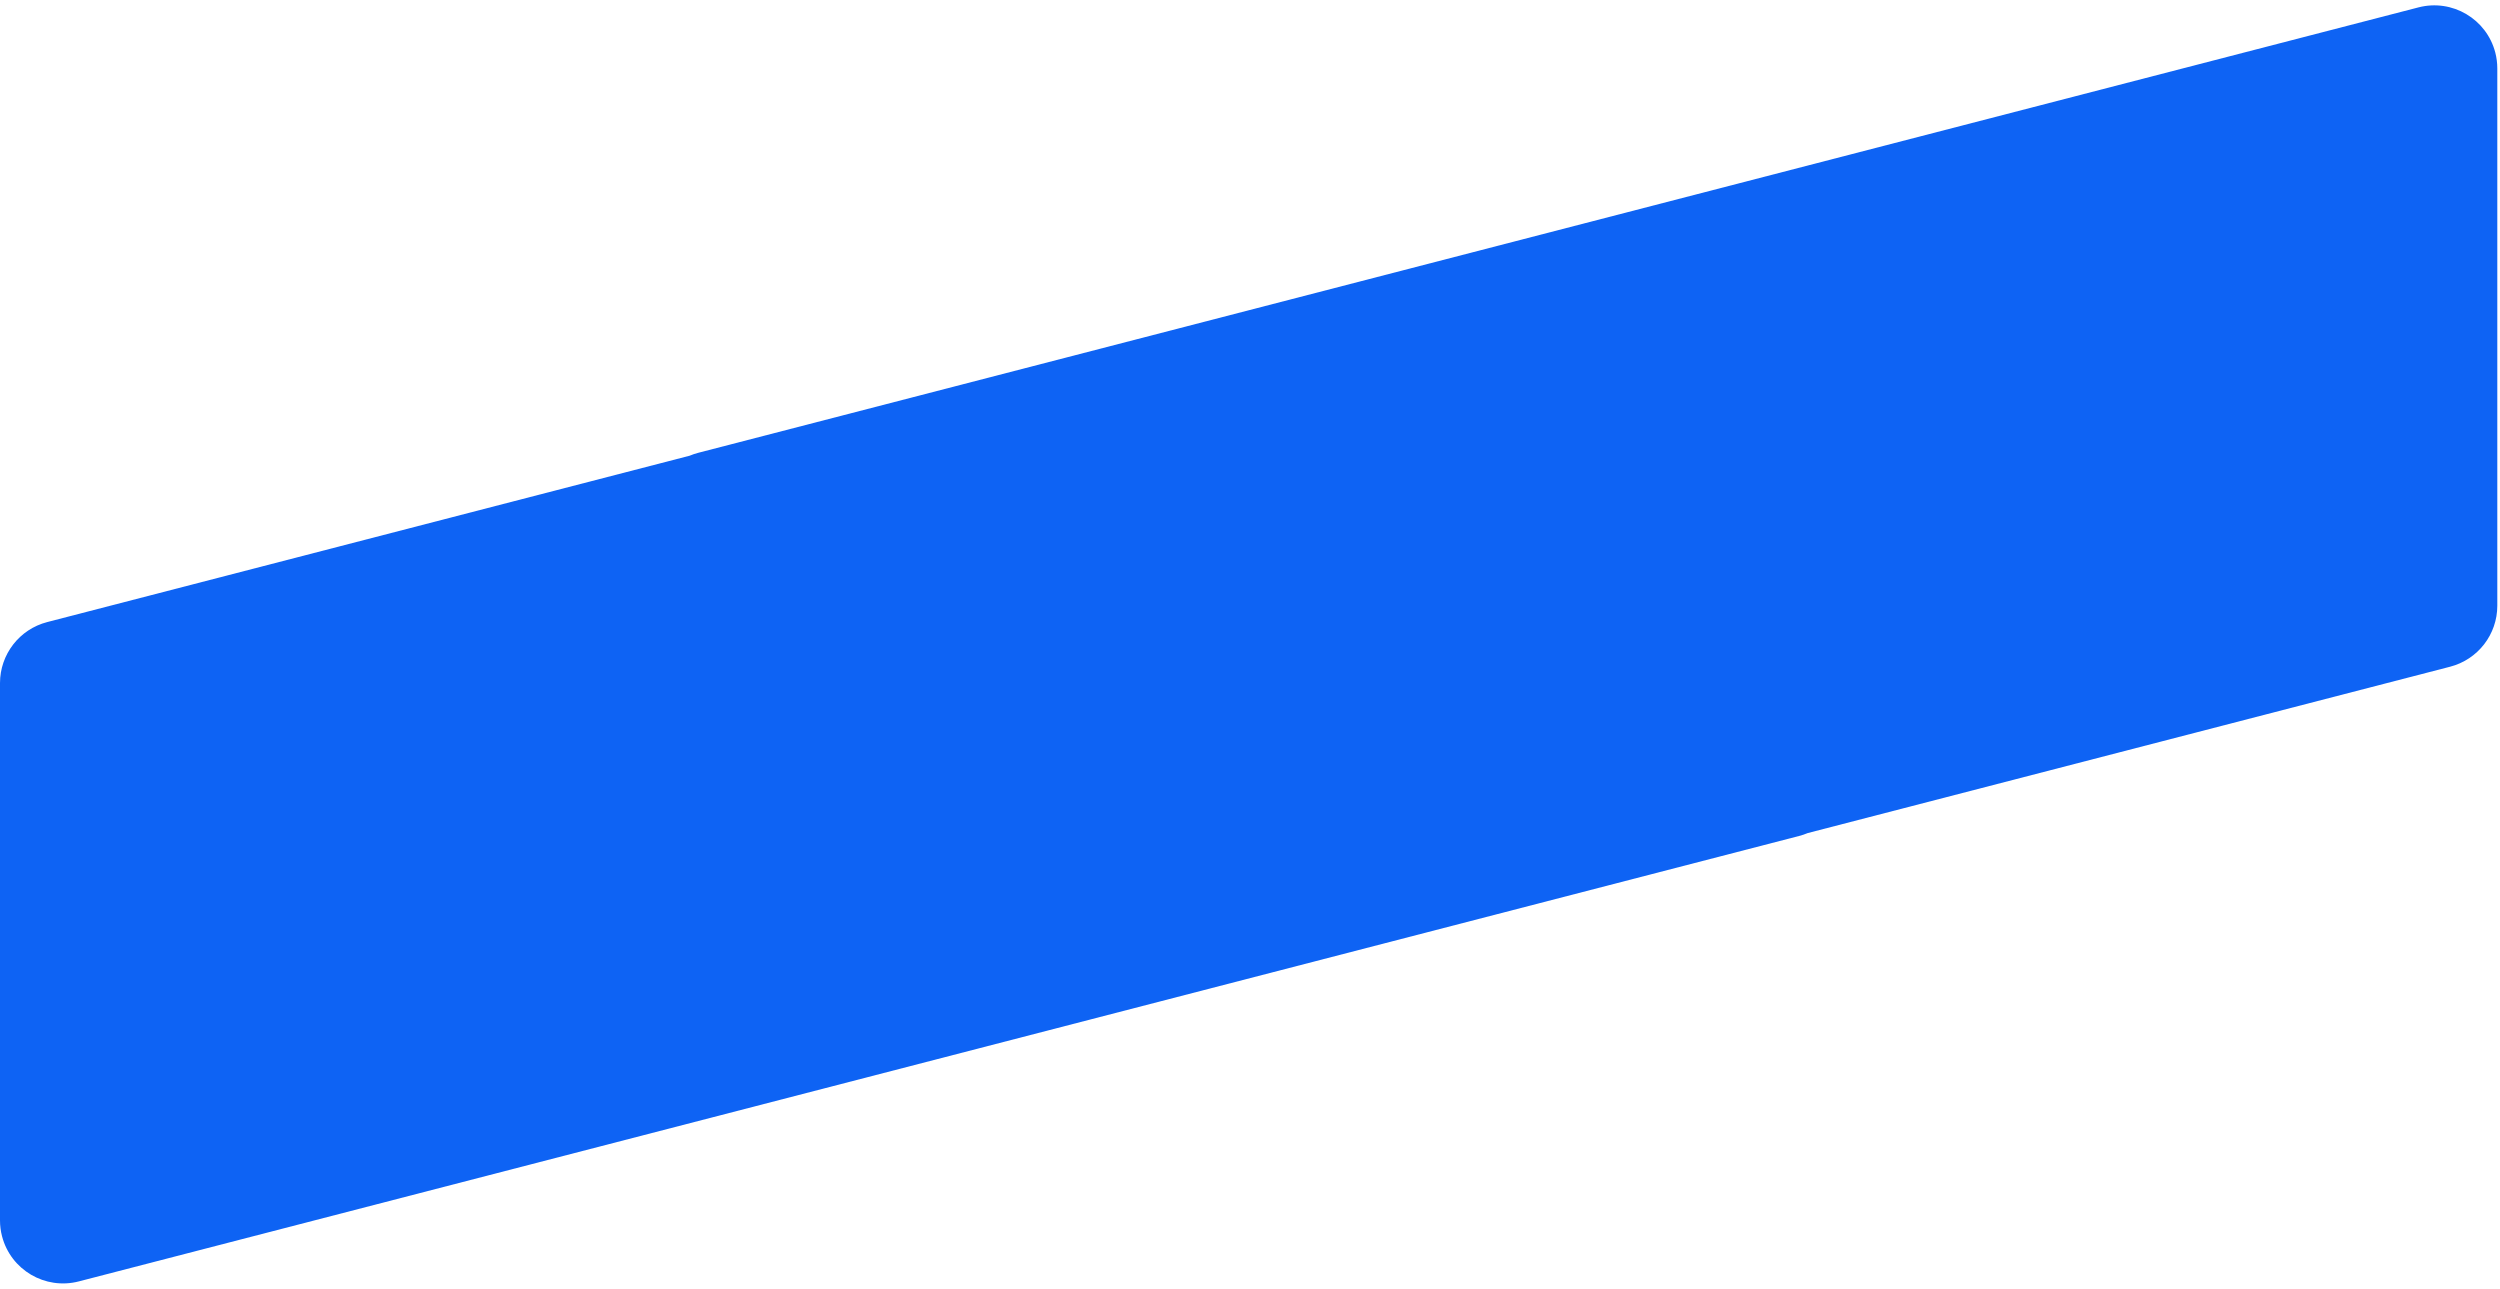 <?xml version="1.0" encoding="UTF-8"?>
<svg width="192px" height="99px" viewBox="0 0 192 99" version="1.1" xmlns="http://www.w3.org/2000/svg" xmlns:xlink="http://www.w3.org/1999/xlink">
    <title>detalhe-azul-grande</title>
    <g id="Final" stroke="none" stroke-width="1" fill="none" fill-rule="evenodd">
        <g id="LP-Finanças---Desktop" transform="translate(-1131, -1340)" fill="#0E63F4">
            <g id="Group-14" transform="translate(102, 1157)">
                <path d="M1220.639,187.04 C1220.741,187.436 1220.793,187.844 1220.793,188.253 L1220.793,229.519 C1220.793,231.725 1219.302,233.651 1217.167,234.204 L1167.835,246.979 C1167.62,247.069 1167.397,247.145 1167.167,247.204 L1035.053,281.412 C1032.465,282.082 1029.825,280.528 1029.155,277.94 C1029.052,277.544 1029,277.136 1029,276.727 L1029,235.461 C1029,233.255 1030.491,231.328 1032.627,230.775 L1081.96,218 C1082.174,217.91 1082.397,217.835 1082.627,217.775 L1214.74,183.567 C1217.328,182.897 1219.969,184.452 1220.639,187.04 Z" id="detalhe-azul-grande"></path>
            </g>
        </g>
    </g>
</svg>